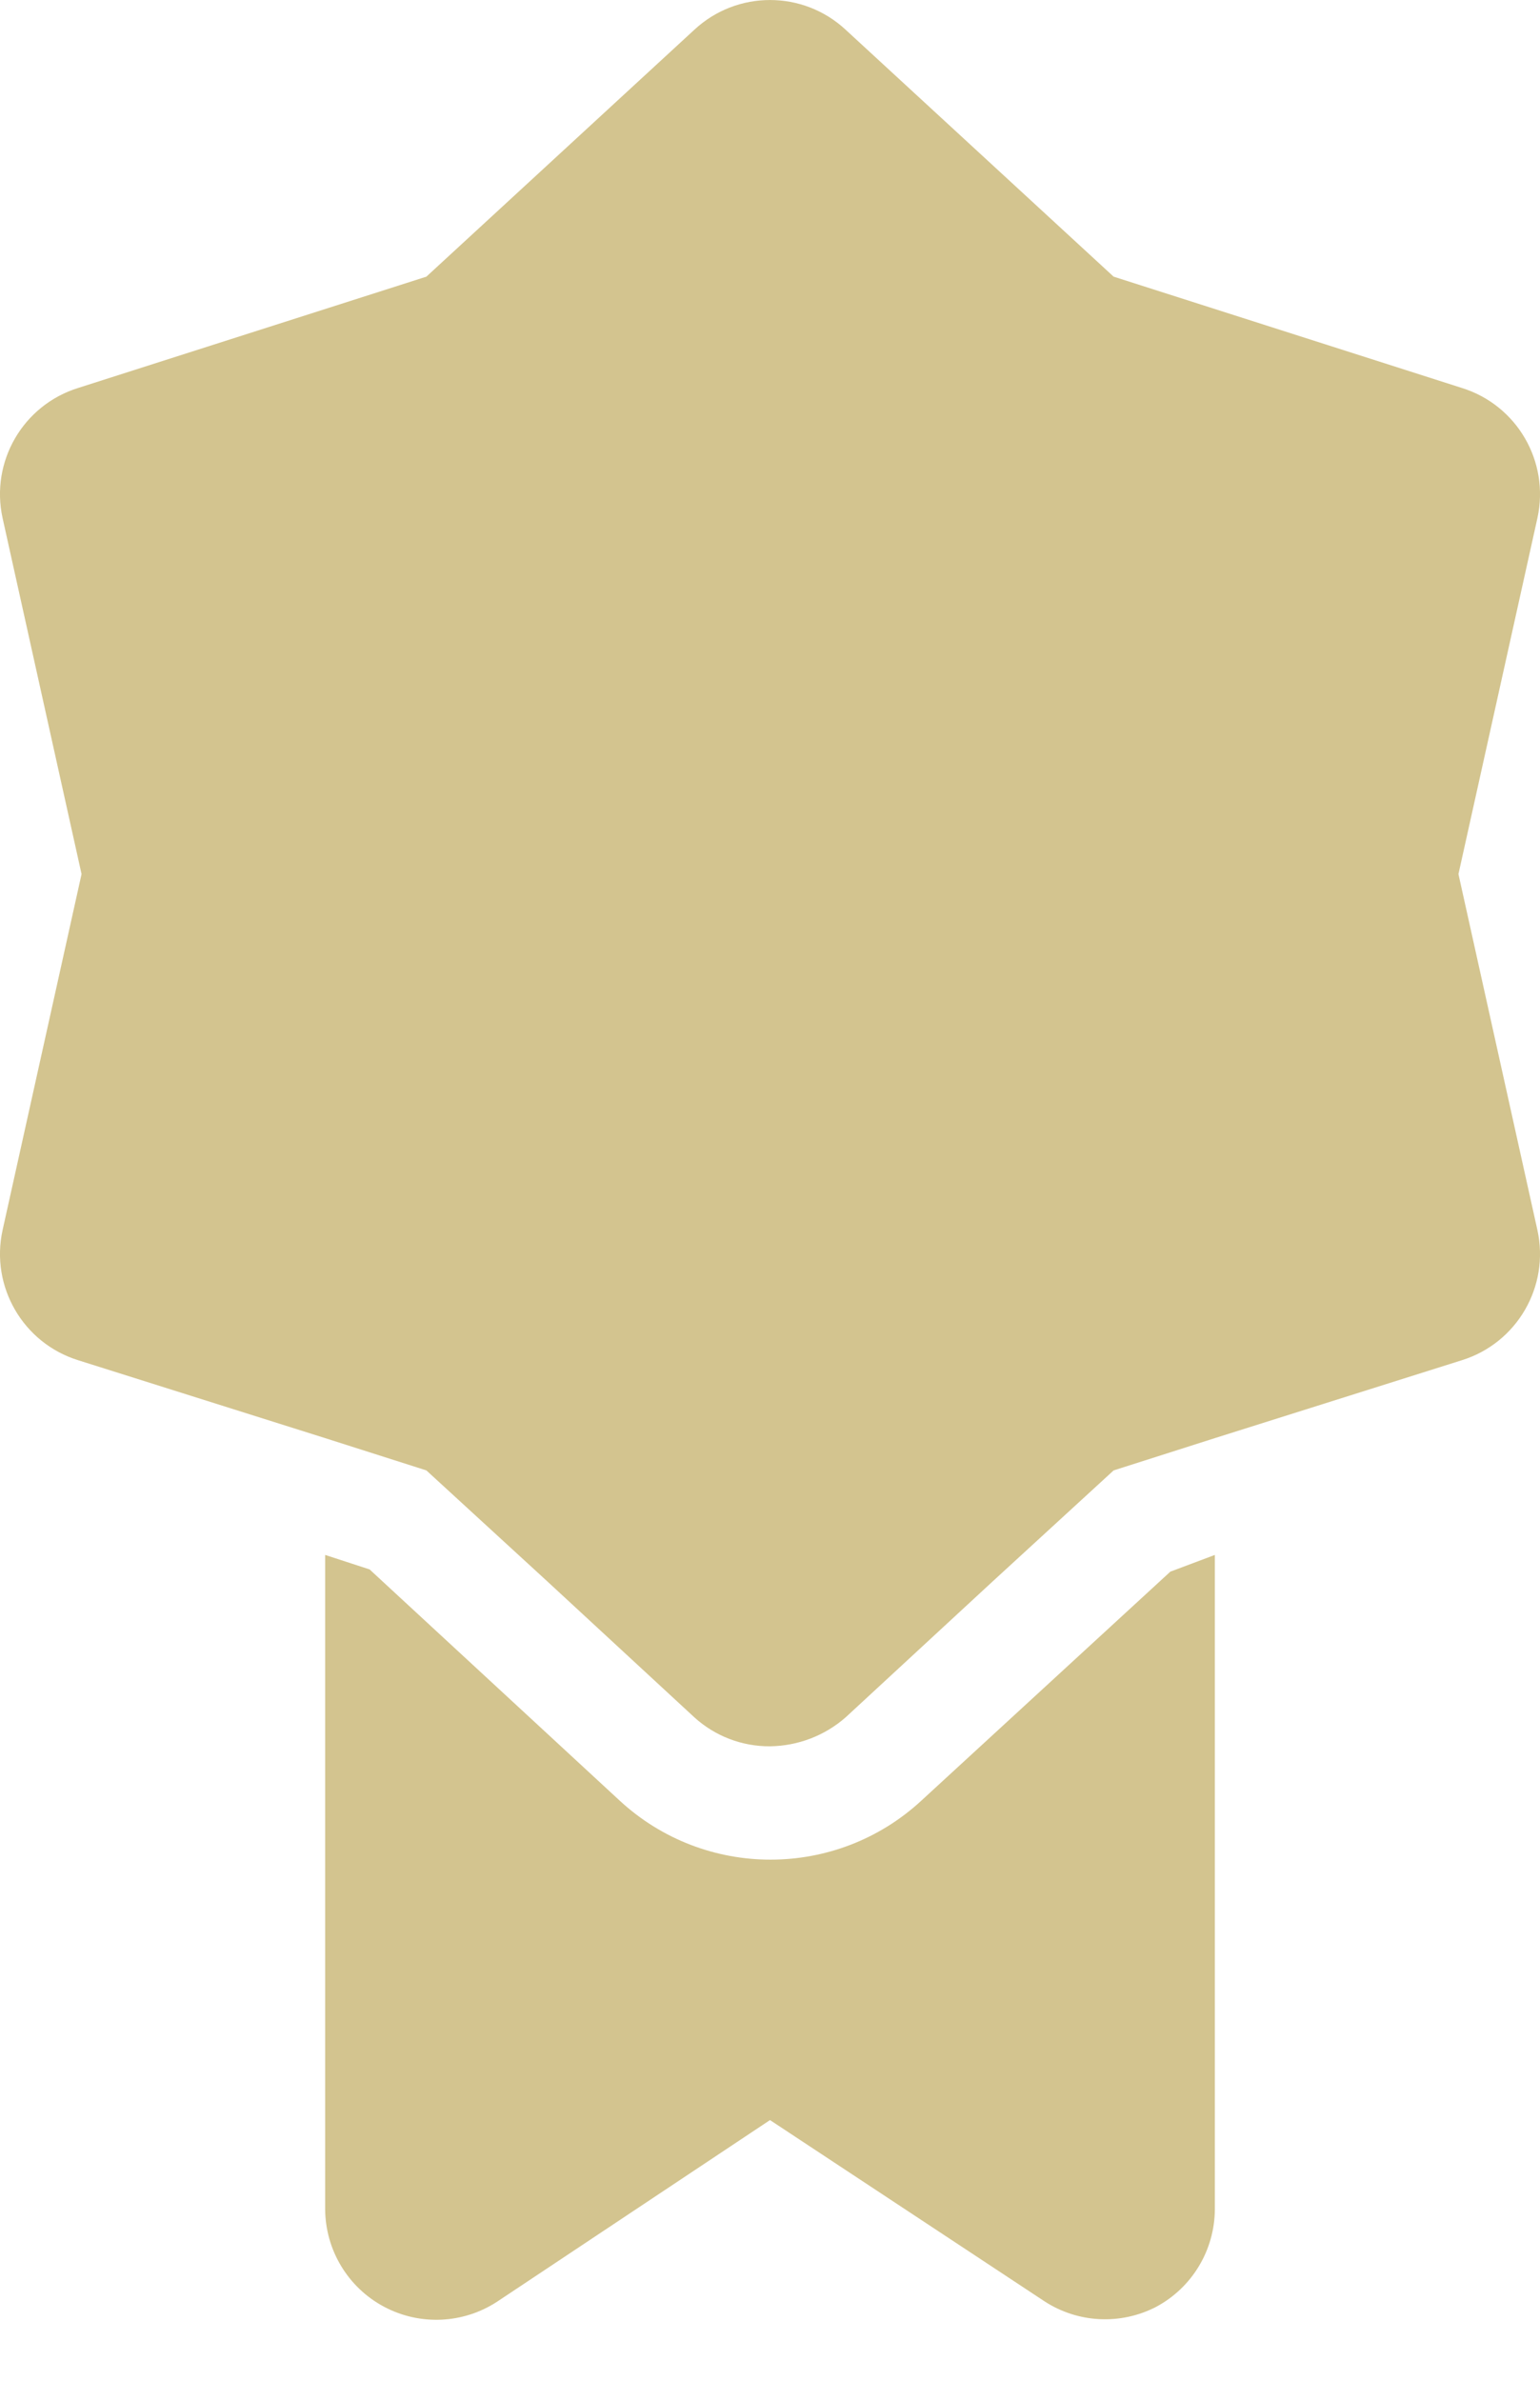 <svg width="22" height="34" viewBox="0 0 22 34" fill="none" xmlns="http://www.w3.org/2000/svg">
<path d="M21.963 17.567C22.14 18.373 21.671 19.181 20.882 19.426L17.355 20.538L15.909 20.999L14.178 22.587L12.08 24.526C11.781 24.788 11.398 24.934 11 24.939C10.601 24.942 10.215 24.794 9.92 24.526L7.822 22.587L6.091 20.999L4.645 20.538L1.118 19.426C0.329 19.181 -0.14 18.373 0.037 17.567L1.165 12.483L0.037 7.399C-0.14 6.592 0.329 5.785 1.118 5.54L6.091 3.951L9.92 0.424C10.529 -0.141 11.471 -0.141 12.08 0.424L15.909 3.951L20.882 5.54C21.671 5.785 22.14 6.592 21.963 7.399L20.835 12.483L21.963 17.567Z" fill="#D3C48F"/>
<path d="M17.355 22.206V31.548C17.353 32.134 17.03 32.671 16.513 32.946C16.007 33.206 15.401 33.176 14.924 32.867L11 30.277L7.107 32.867C6.62 33.188 5.997 33.216 5.483 32.941C4.969 32.666 4.648 32.131 4.645 31.548V22.206L5.28 22.413L8.855 25.717C10.071 26.838 11.944 26.838 13.16 25.717L16.719 22.445L17.355 22.206Z" fill="#D3C48F"/>
</svg>
